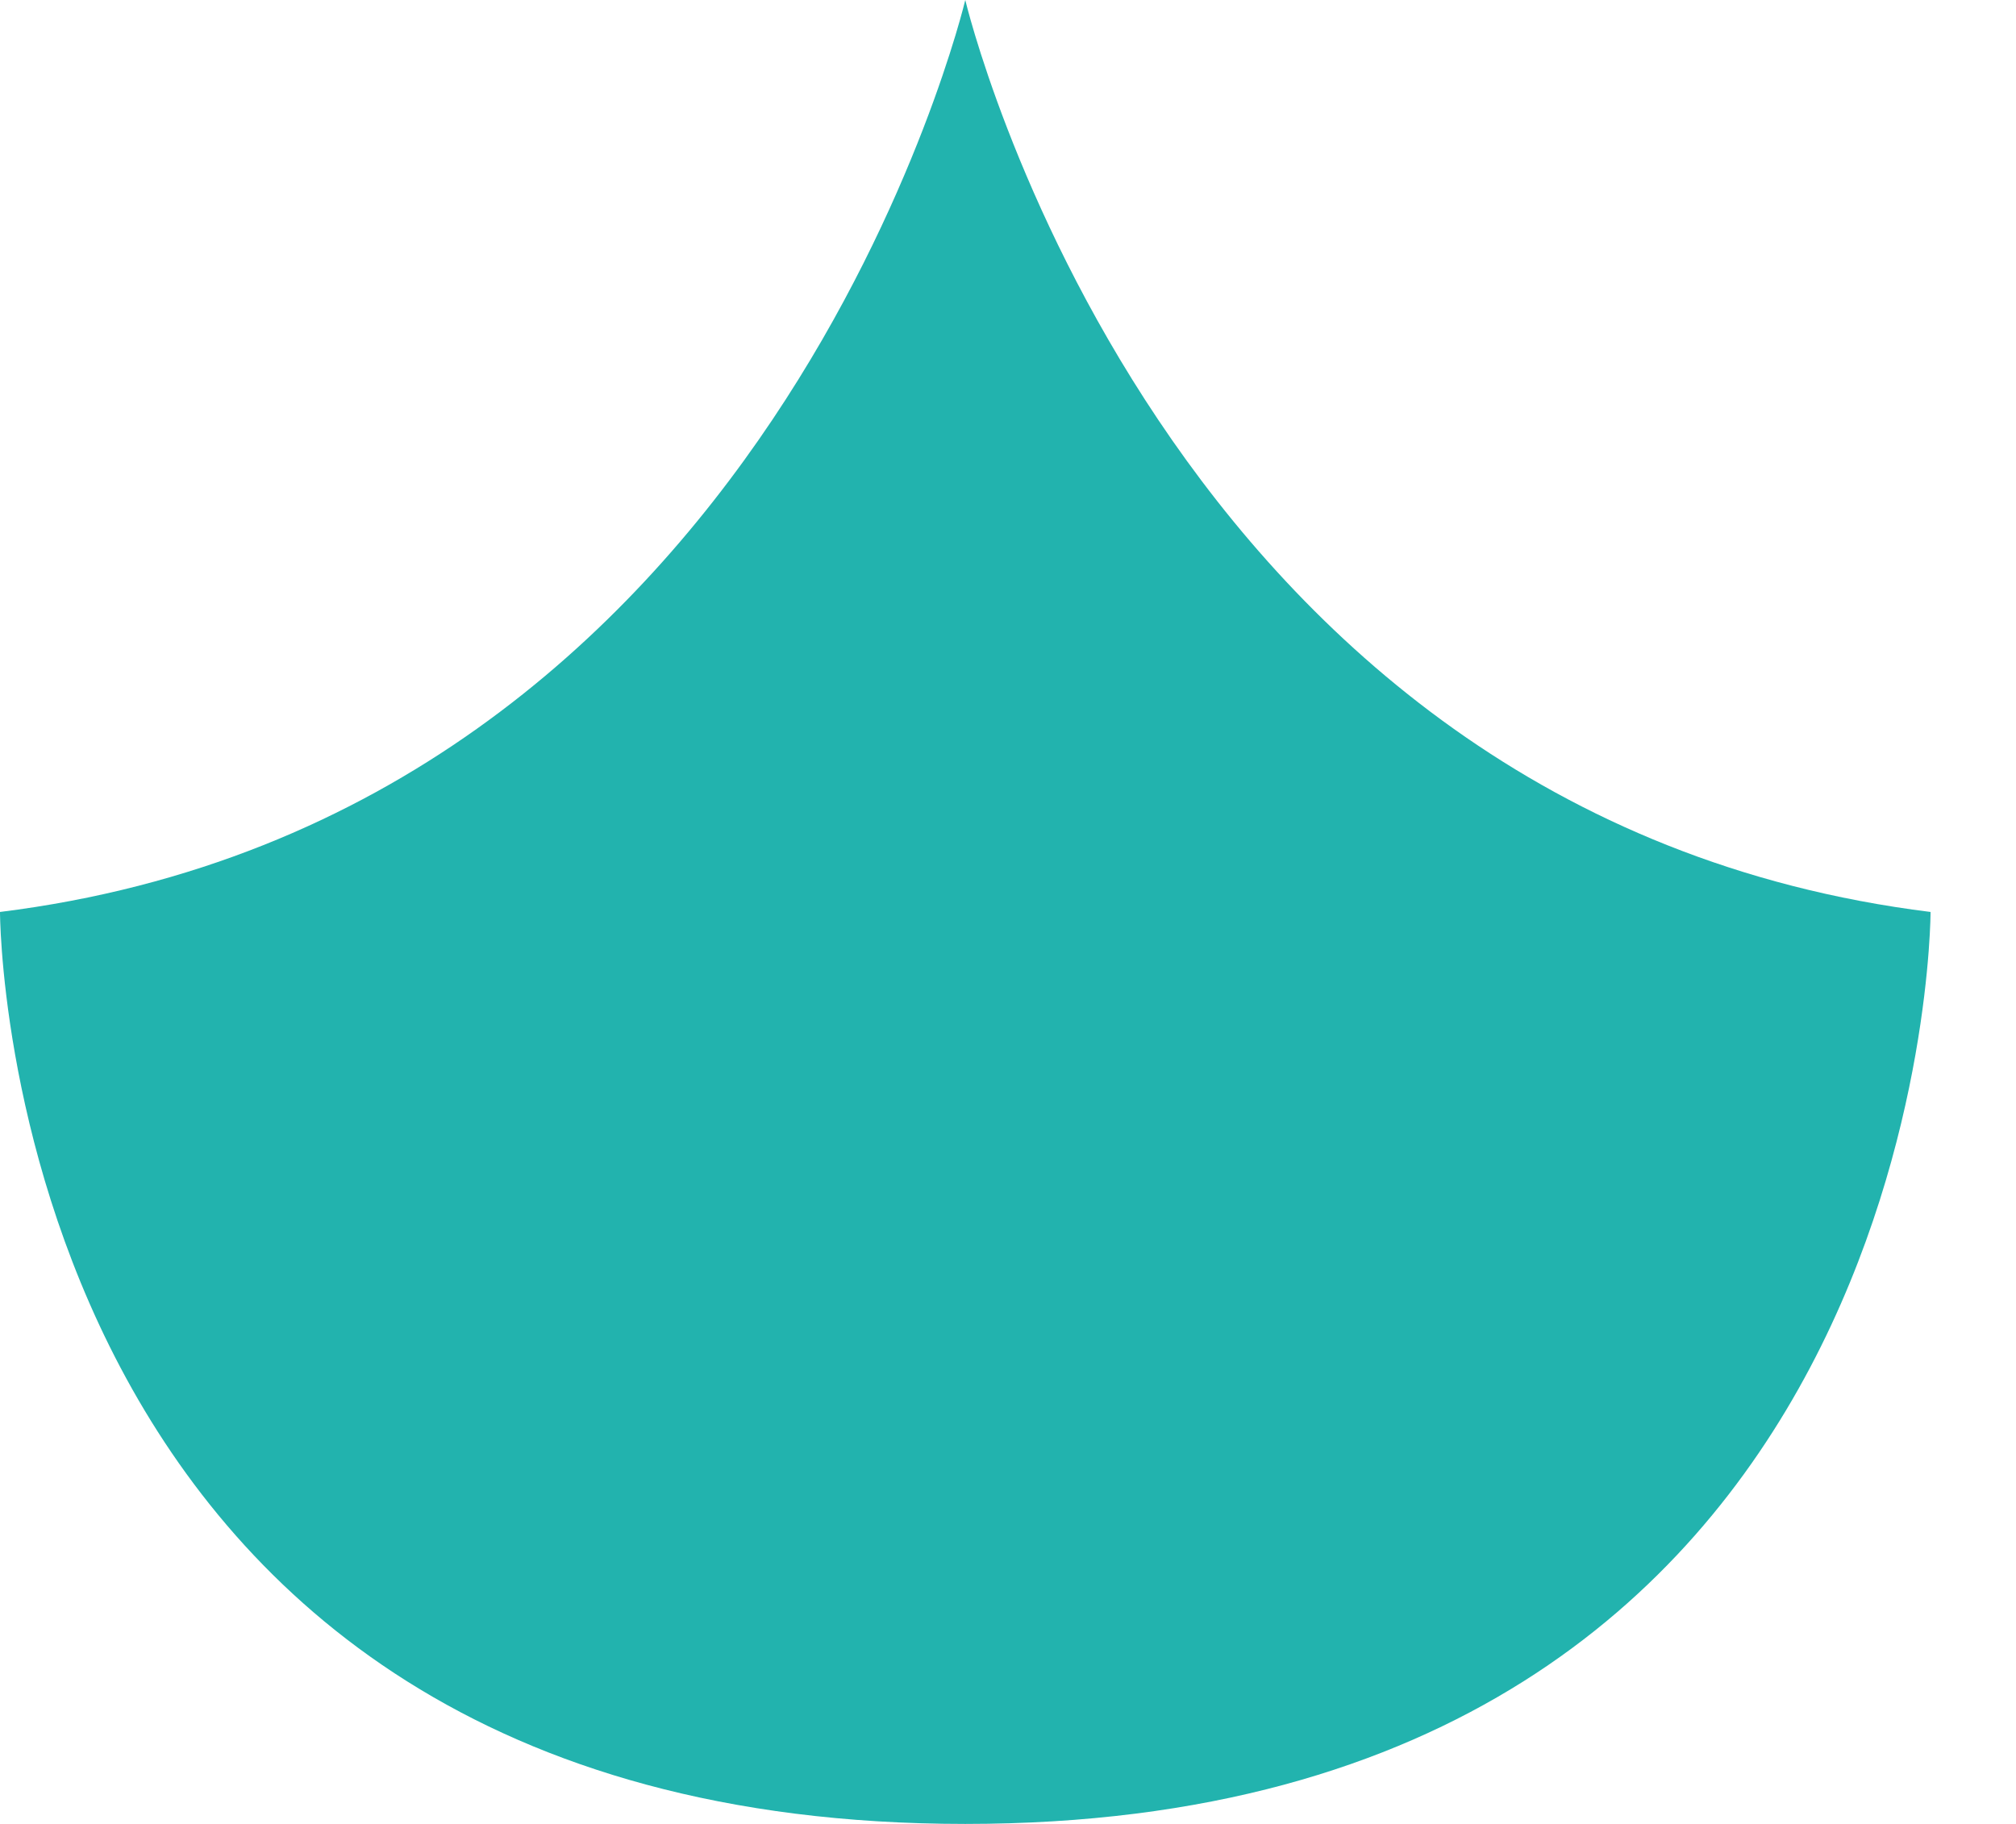 <svg width="21" height="19" viewBox="0 0 21 19" fill="none" xmlns="http://www.w3.org/2000/svg">
    <path d="M10.055 19C0 19 0 9.5 0 9.5C8.044 8.5 10.055 0 10.055 0C10.055 0 12.066 8.5 20.11 9.5C20.11 9.5 20.11 19 10.055 19Z" fill="#22B3AE"/>
</svg>
